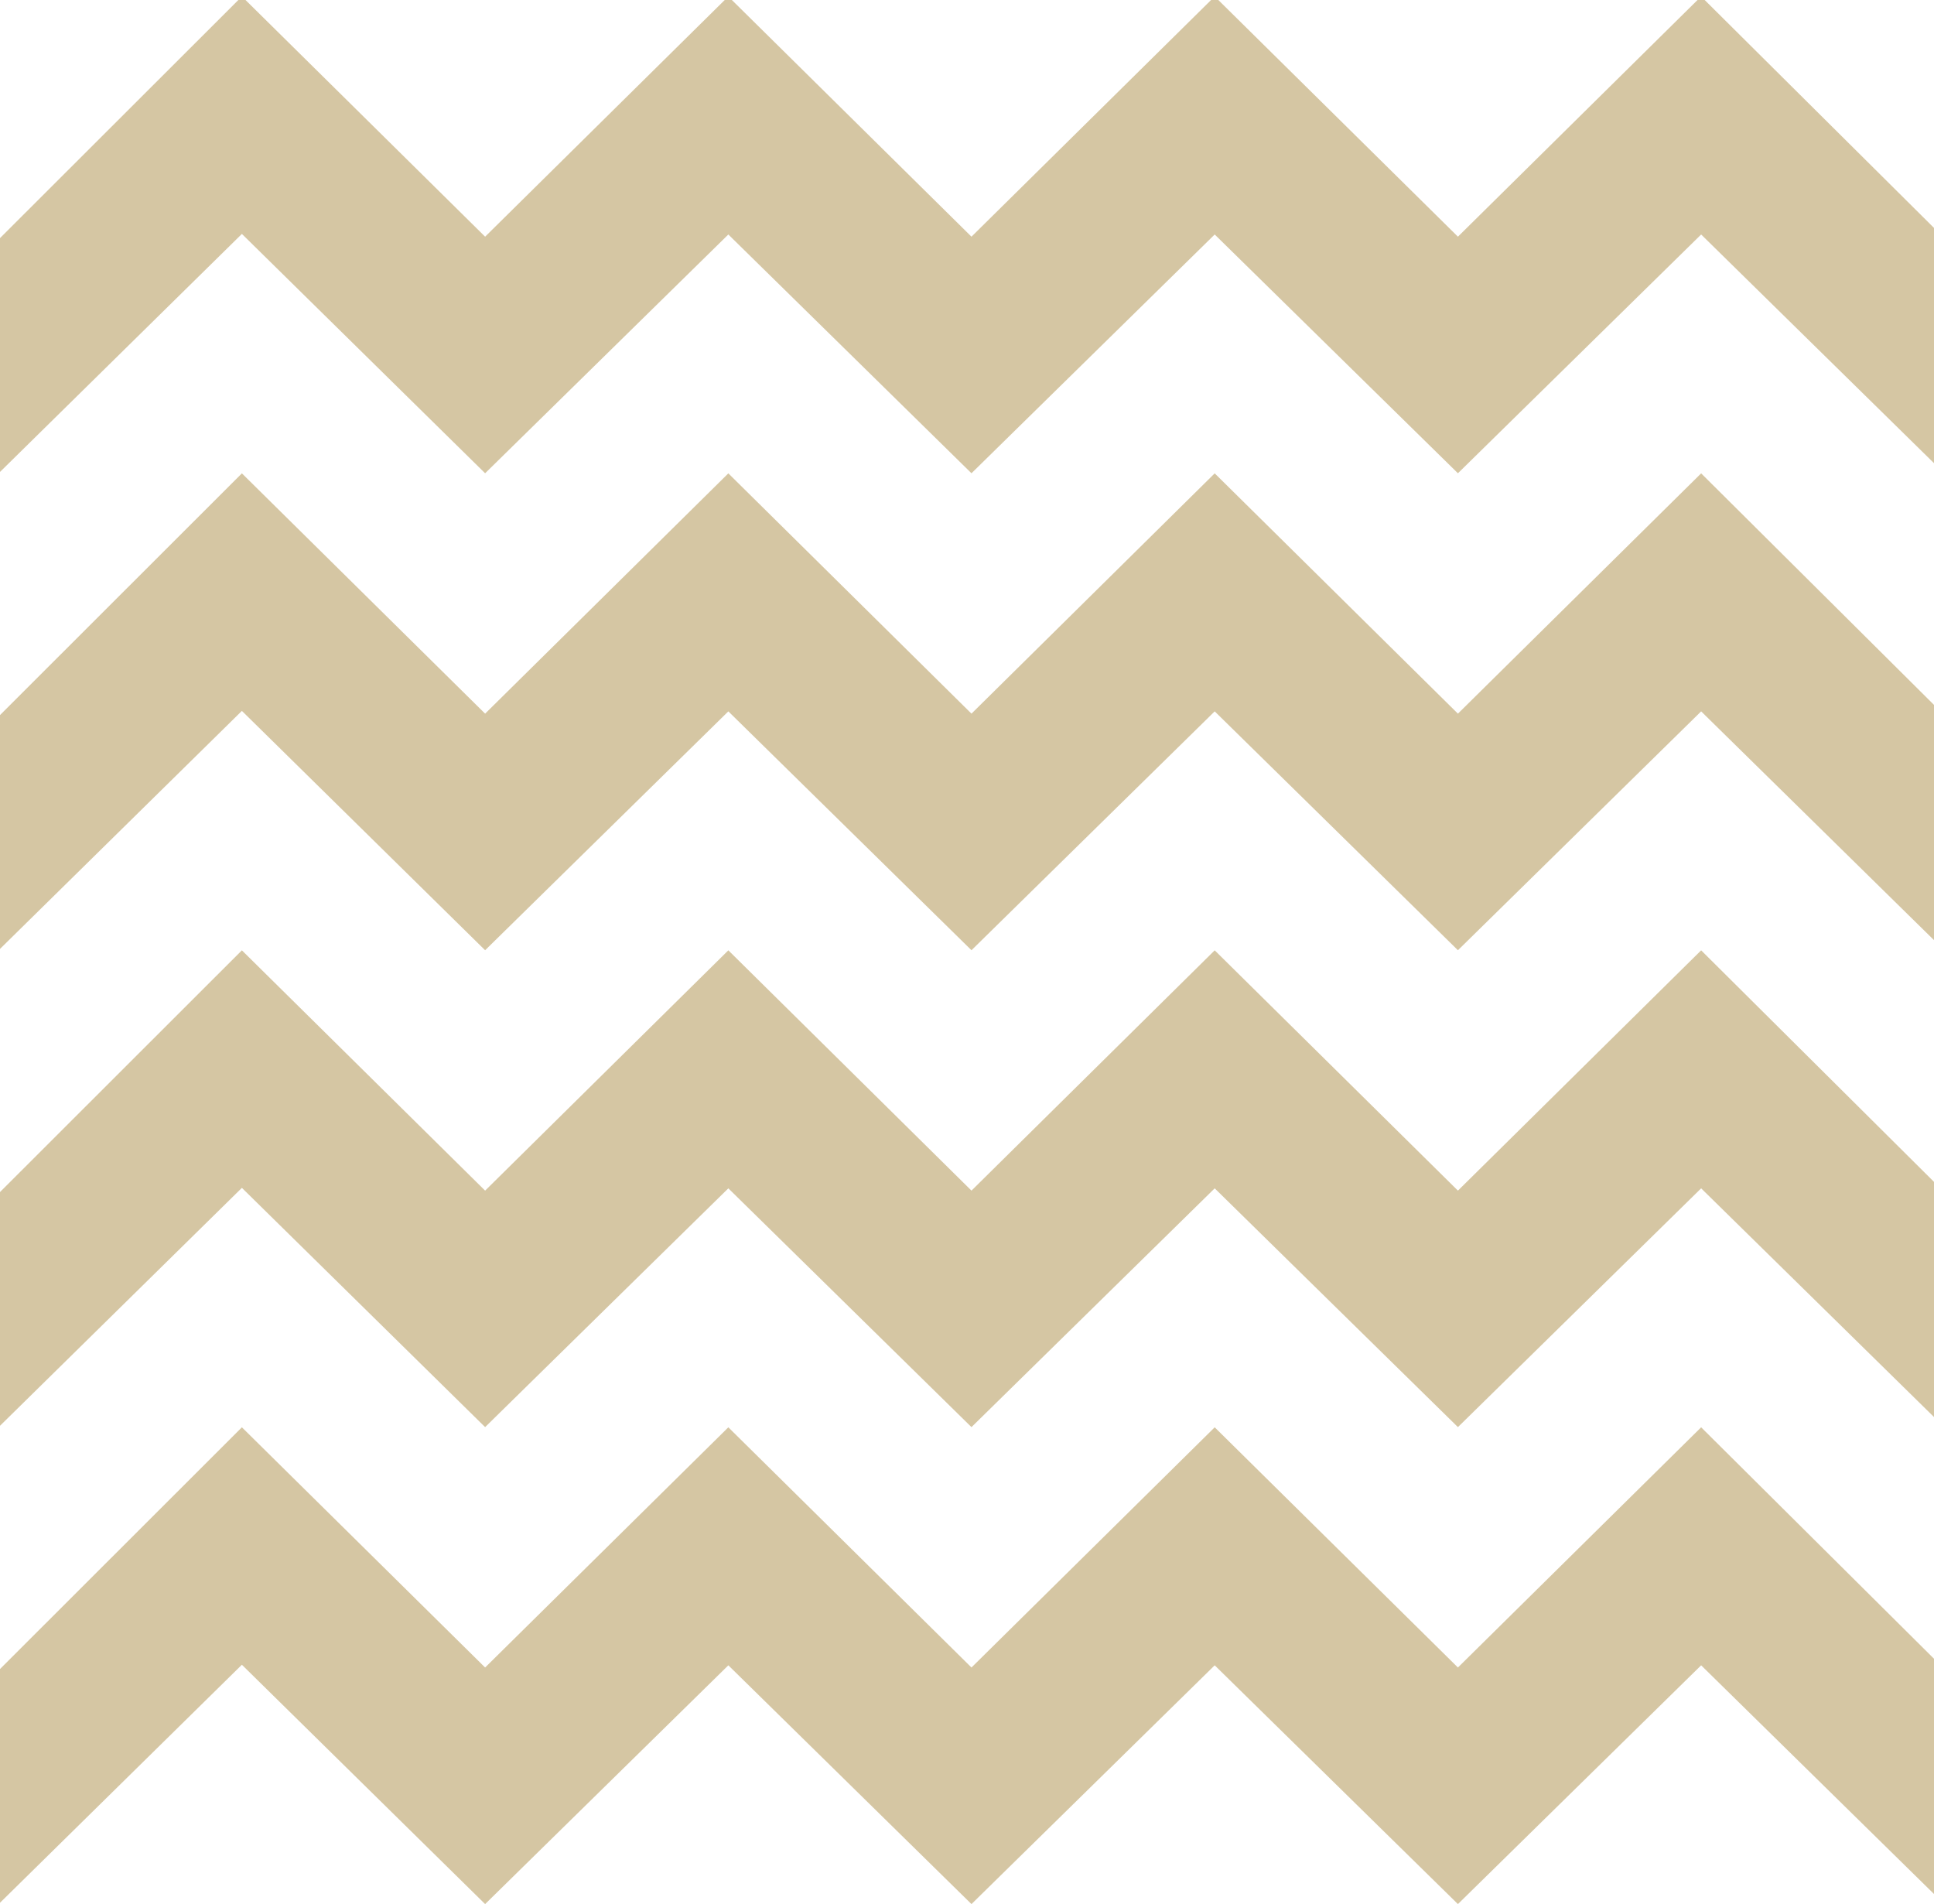 <?xml version="1.0" encoding="UTF-8"?> <svg xmlns="http://www.w3.org/2000/svg" viewBox="0 0 203.16 200"><defs><style>.cls-1{fill:#d5c6a3;}</style></defs><g id="Layer_2" data-name="Layer 2"><g id="Calque_1" data-name="Calque 1"><polygon class="cls-1" points="153.15 175.15 127.6 149.92 102.05 175.15 76.51 149.92 50.96 175.15 25.41 149.92 0 175.31 0 199.86 25.41 174.86 50.96 200 76.51 174.92 102.05 200 127.6 174.92 153.15 200 178.7 174.92 203.16 198.94 203.16 174.23 178.7 149.92 153.15 175.15"></polygon><polygon class="cls-1" points="153.15 125.06 127.6 99.82 102.05 125.06 76.51 99.82 50.96 125.06 25.41 99.82 0 125.21 0 149.76 25.41 124.77 50.96 149.9 76.51 124.82 102.05 149.9 127.6 124.82 153.15 149.9 178.7 124.82 203.16 148.84 203.16 124.14 178.7 99.82 153.15 125.06"></polygon><polygon class="cls-1" points="153.15 74.96 127.6 49.72 102.05 74.96 76.51 49.72 50.96 74.96 25.41 49.72 0 75.11 0 99.67 25.41 74.67 50.96 99.81 76.51 74.72 102.05 99.81 127.6 74.72 153.15 99.81 178.7 74.72 203.16 98.75 203.16 74.04 178.7 49.72 153.15 74.96"></polygon><polygon class="cls-1" points="178.32 0 153.15 24.86 127.98 0 127.22 0 102.05 24.86 76.88 0 76.13 0 50.96 24.86 25.79 0 25.04 0 0 25.01 0 49.57 25.41 24.57 50.96 49.71 76.51 24.63 102.05 49.71 127.6 24.63 153.15 49.71 178.7 24.63 203.16 48.65 203.16 23.94 179.07 0 178.32 0"></polygon></g></g></svg> 